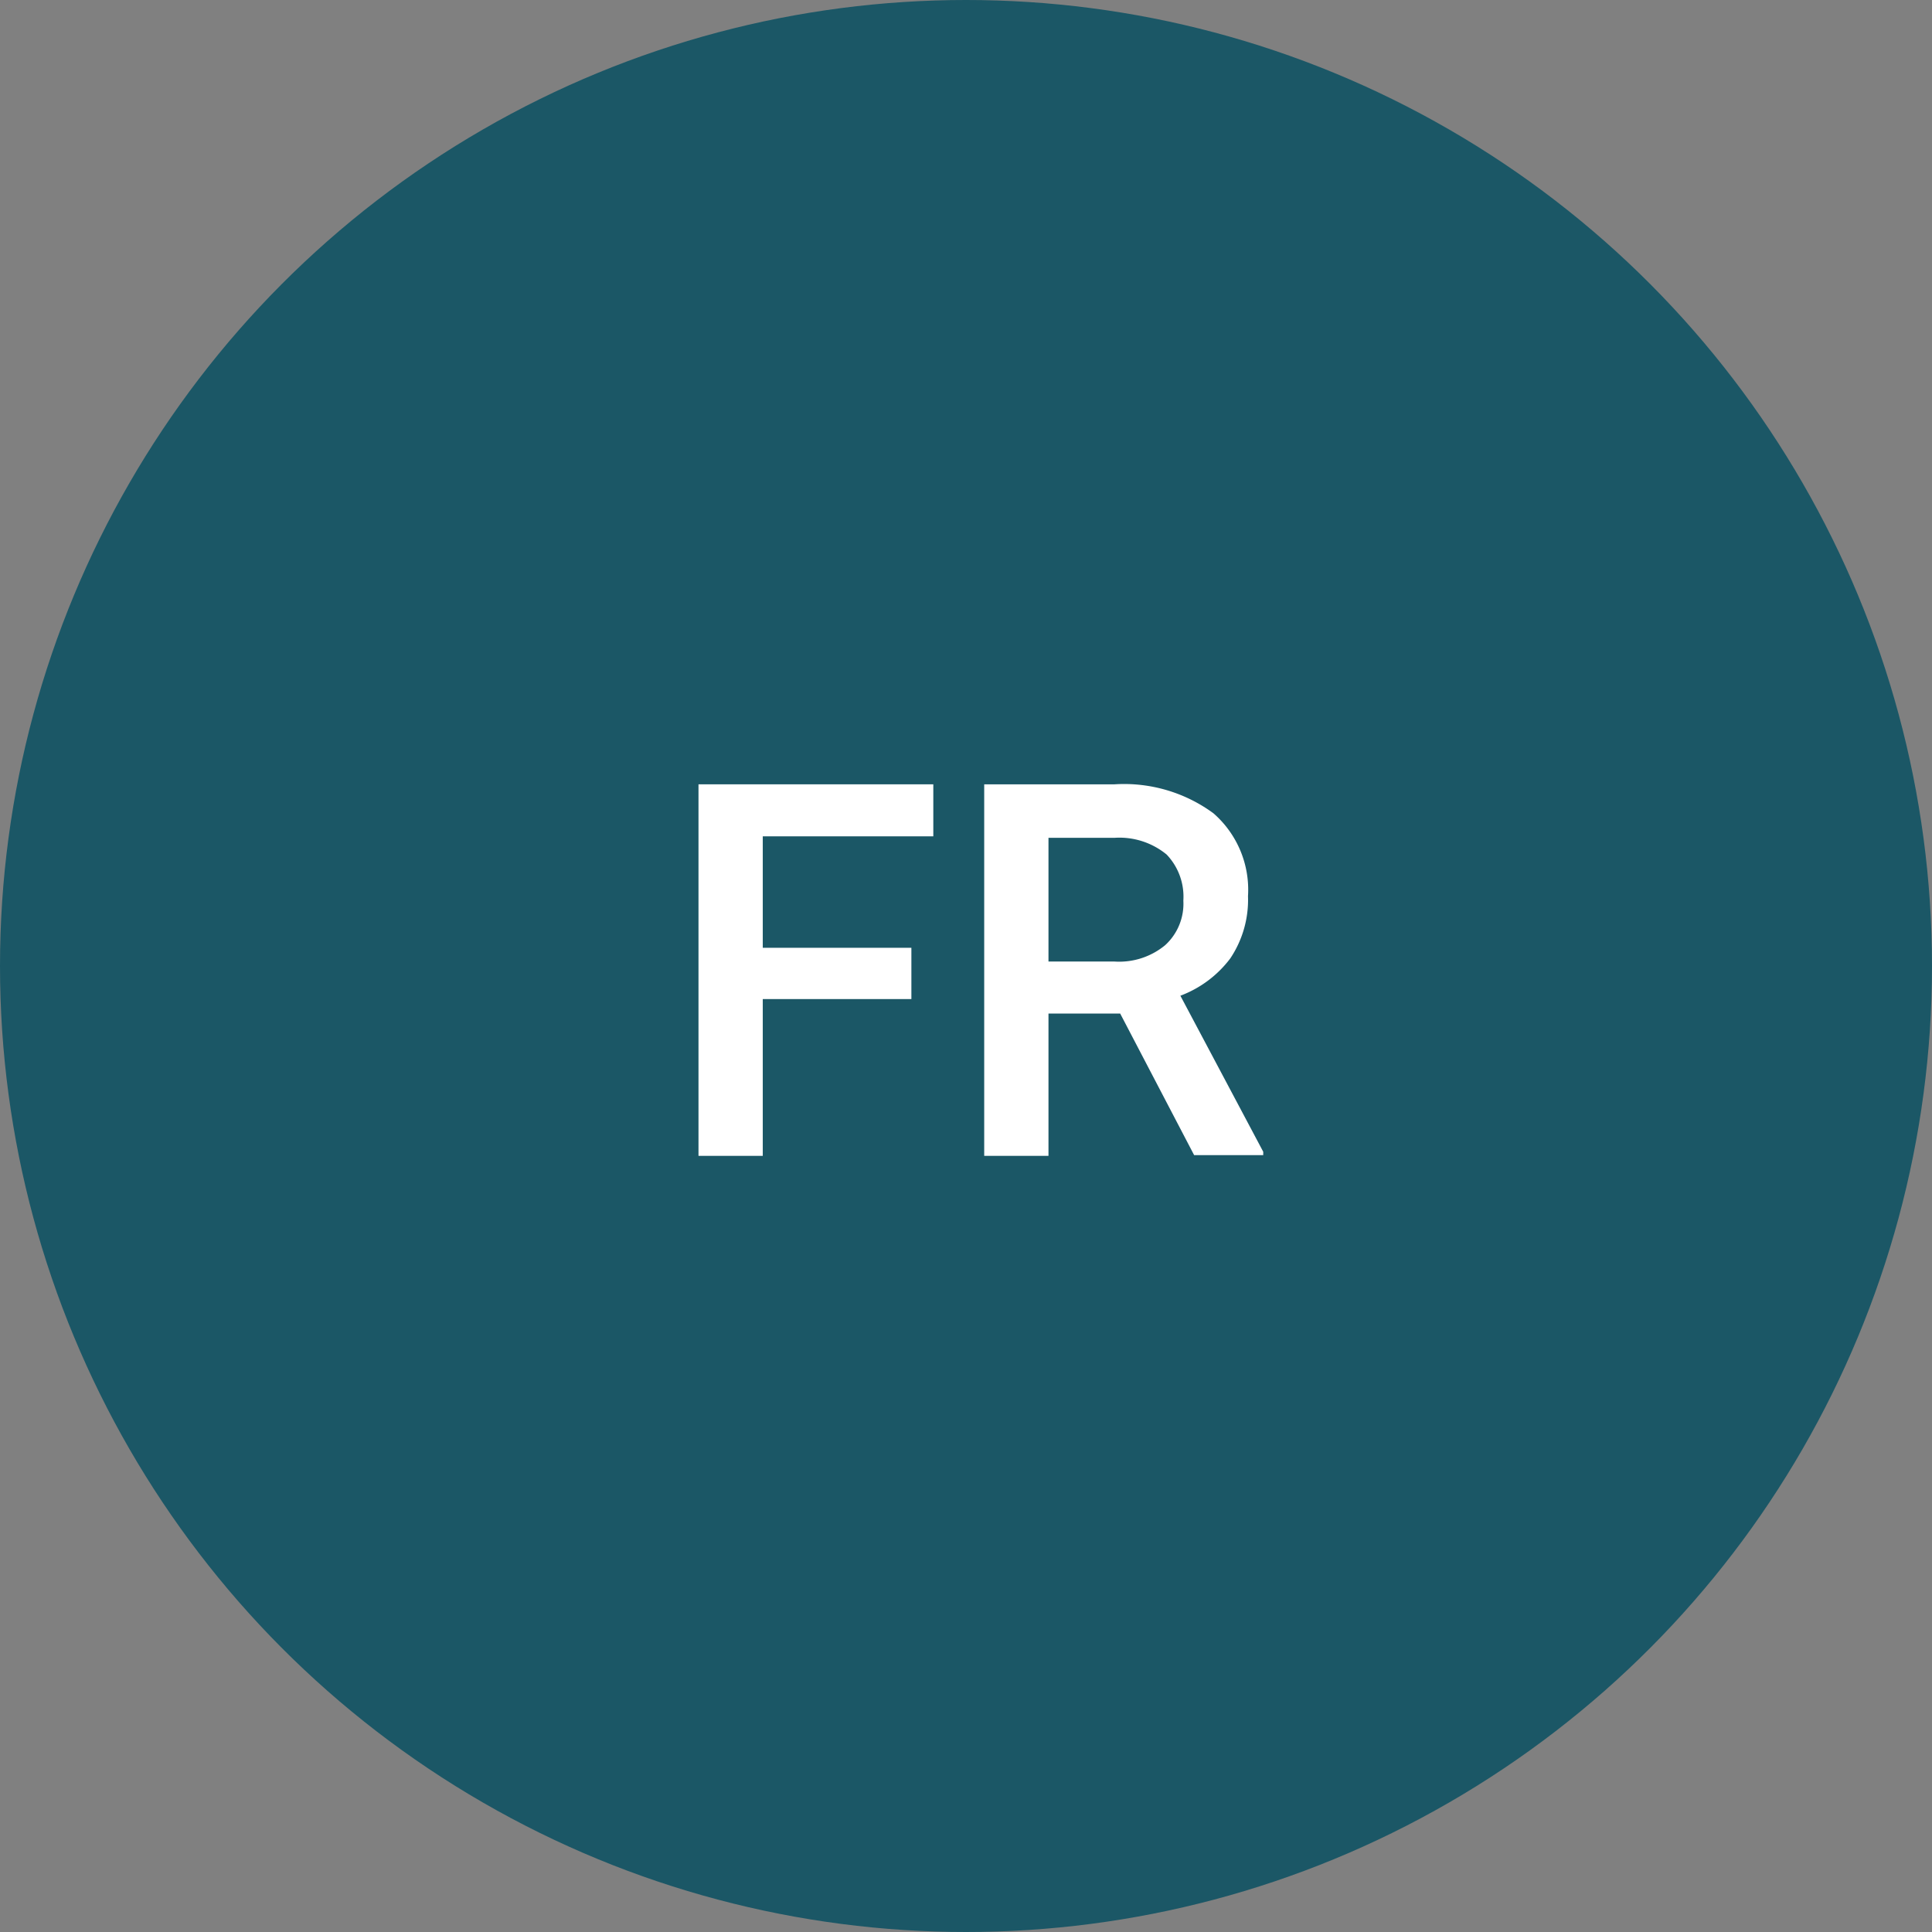 <svg xmlns="http://www.w3.org/2000/svg" viewBox="0 0 52 52"><rect x="0" y="0" width="52" height="52" fill="#808080" stroke="none"/><defs><style>.cls-1{fill:#1b5766;}.cls-2{fill:#fff;}</style></defs><g id="Calque_2" data-name="Calque 2"><g id="photos_et_textes" data-name="photos et textes"><circle class="cls-1" cx="26" cy="26" r="26"/><path class="cls-2" d="M24.53,26.89h-4v4.22H18.8v-10h6.32v1.4H20.53v3h4Z"/><path class="cls-2" d="M30.15,27.28H28.22v3.83H26.49v-10H30a4.06,4.06,0,0,1,2.66.78,2.73,2.73,0,0,1,.93,2.23,2.83,2.83,0,0,1-.48,1.68,3,3,0,0,1-1.34,1L34,31v.09H32.14Zm-1.93-1.4H30a1.94,1.94,0,0,0,1.36-.44,1.51,1.51,0,0,0,.49-1.2A1.64,1.64,0,0,0,31.4,23,2,2,0,0,0,30,22.55H28.22Z"/></g></g></svg>